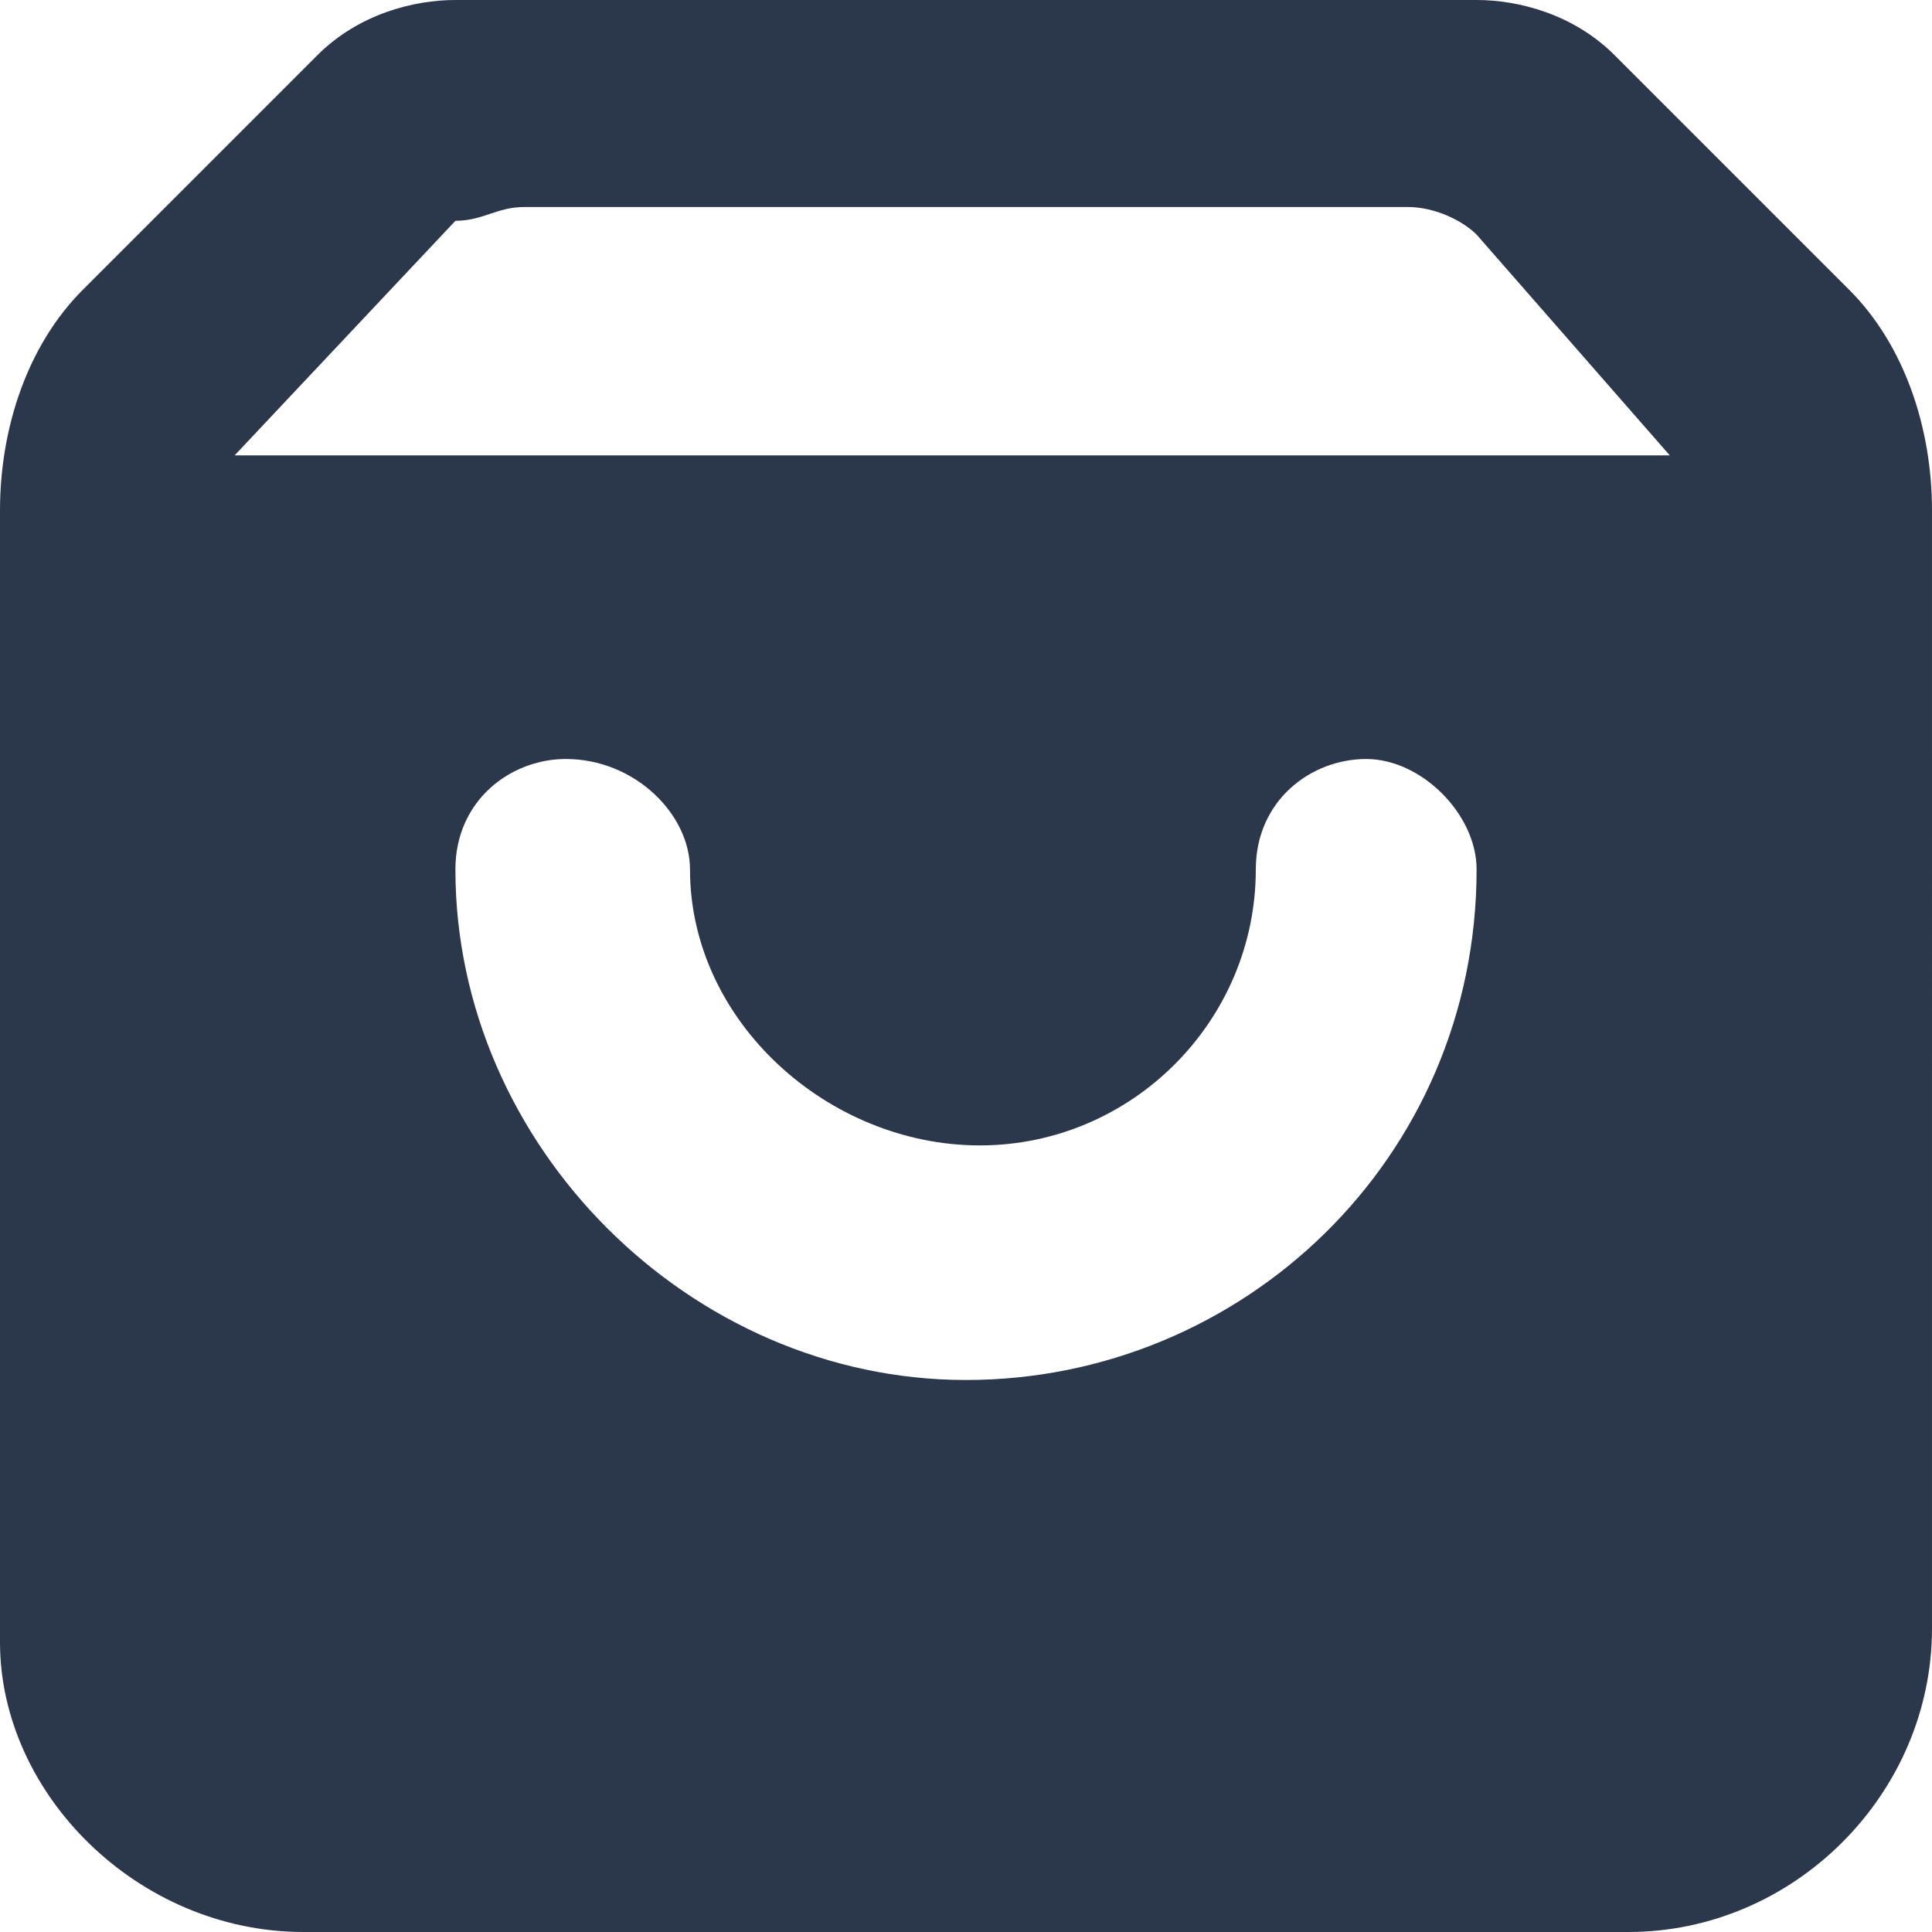 <?xml version="1.0" encoding="utf-8"?>
<!-- Generator: Adobe Illustrator 27.0.1, SVG Export Plug-In . SVG Version: 6.00 Build 0)  -->
<svg version="1.1" id="BeBold" xmlns="http://www.w3.org/2000/svg" xmlns:xlink="http://www.w3.org/1999/xlink" x="0px" y="0px"
	 viewBox="0 0 14 14" style="enable-background:new 0 0 14 14;" xml:space="preserve">
<path id="Shopping-cart" style="fill-rule:evenodd;clip-rule:evenodd;fill:#2B374A;" d="M13.4,2.1l-1.7-1.7C11.4,0.1,11,0,10.7,0
	H3.3C3,0,2.6,0.1,2.3,0.4L0.6,2.1C0.2,2.5,0,3.1,0,3.7v8.2C0,13,1,14,2.2,14h9.6c1.2,0,2.2-1,2.2-2.2V3.7C14,3.1,13.8,2.5,13.4,2.1z
	 M7,10c-2,0-3.7-1.7-3.7-3.7c0-0.5,0.4-0.8,0.8-0.8C4.6,5.5,5,5.9,5,6.3c0,1.1,1,2,2.1,2c1.1,0,2-0.9,2-2c0-0.5,0.4-0.8,0.8-0.8
	s0.8,0.4,0.8,0.8C10.7,8.4,9,10,7,10z M3.8,1.5h6.4c0.2,0,0.4,0.1,0.5,0.2l1.4,1.6H1.7l1.6-1.7C3.5,1.6,3.6,1.5,3.8,1.5z"/>
</svg>
